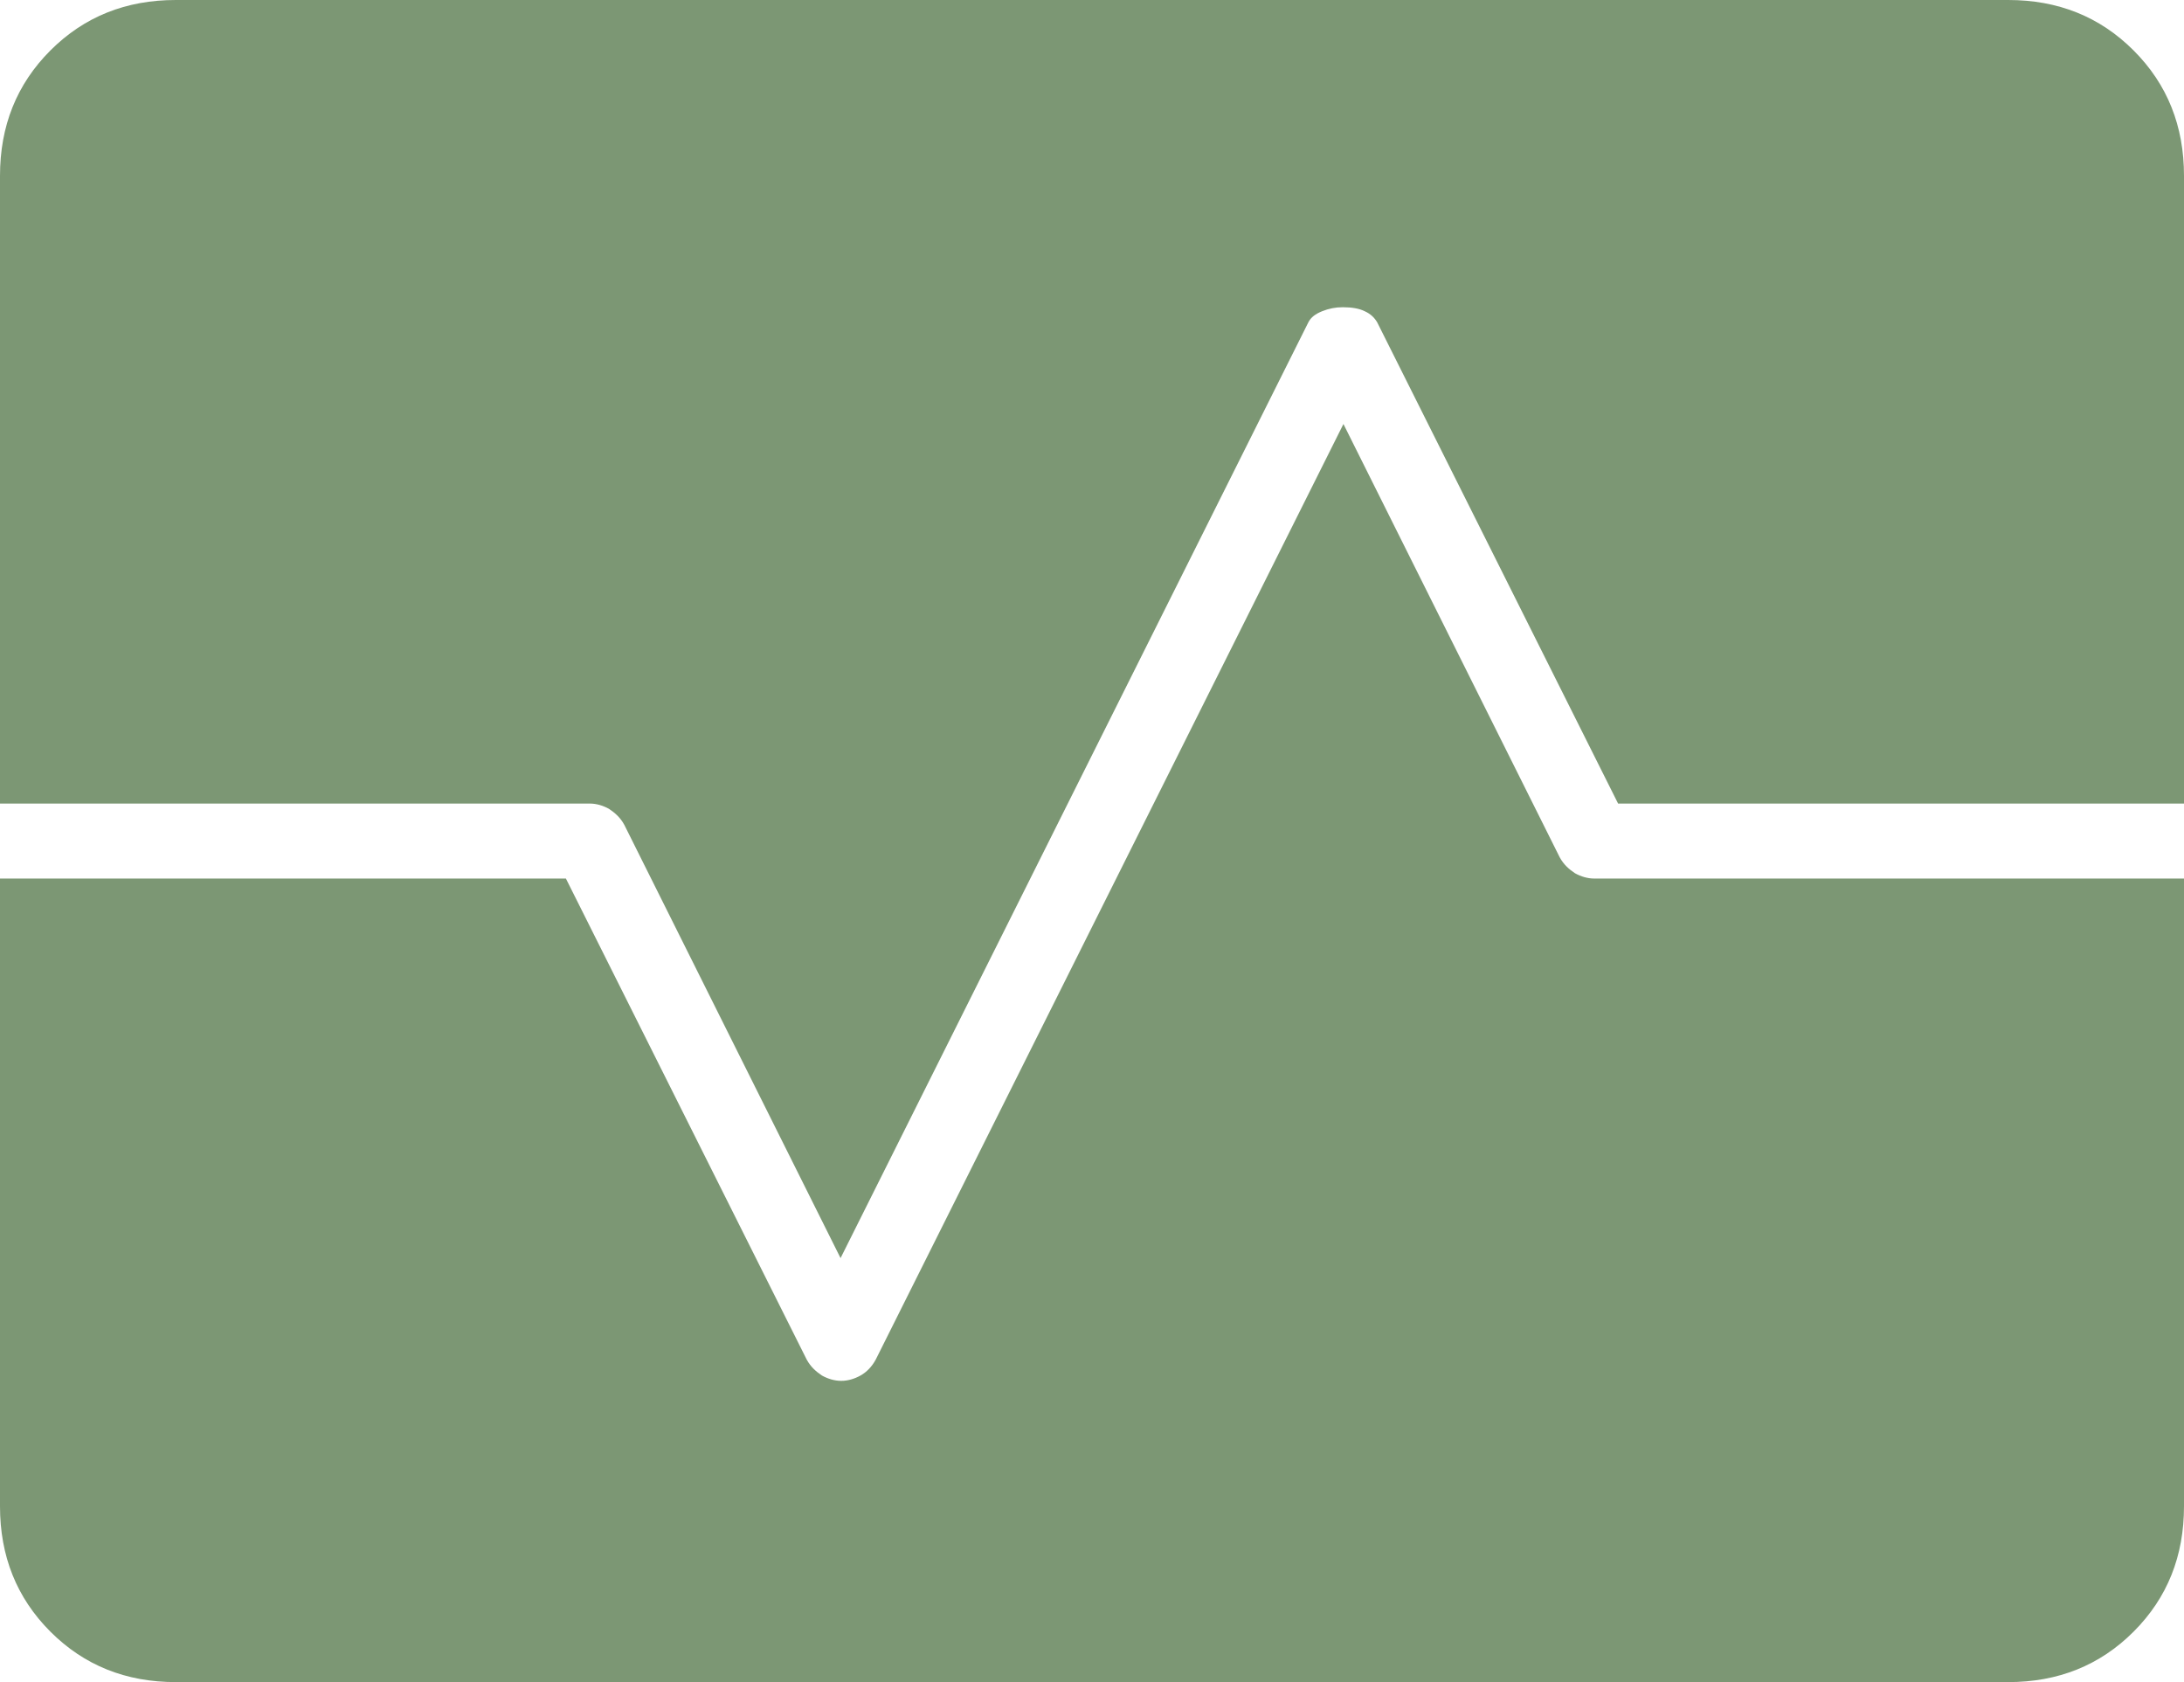 <?xml version="1.0" encoding="UTF-8"?>
<svg id="Layer_2" data-name="Layer 2" xmlns="http://www.w3.org/2000/svg" viewBox="0 0 32.92 25.35">
  <defs>
    <style>
      .cls-1 {
        fill: #7c9774;
      }
    </style>
  </defs>
  <g id="Layer_1-2" data-name="Layer 1">
    <path class="cls-1" d="M2.65,25.35c-.75,0-1.38-.25-1.89-.76-.51-.51-.76-1.14-.76-1.89v-9.46h8.53l3.63,7.25c.06.11.14.18.23.24.09.05.19.08.29.08s.2-.03.29-.08c.09-.05.17-.13.23-.24l7.05-14.1,3.26,6.53c.06.11.14.18.23.24.09.05.19.08.29.08h8.89v9.46c0,.75-.25,1.38-.76,1.89-.51.51-1.14.76-1.89.76H2.65ZM0,12.11V2.65c0-.75.25-1.38.76-1.89.51-.51,1.14-.76,1.89-.76h27.62c.75,0,1.38.25,1.89.76.51.51.76,1.14.76,1.89v9.46h-8.53l-3.63-7.25c-.04-.07-.1-.13-.19-.17-.08-.04-.19-.06-.33-.06-.11,0-.21.02-.31.06-.1.04-.17.09-.21.17l-7.05,14.1-3.26-6.53c-.06-.11-.14-.18-.23-.24-.09-.05-.19-.08-.29-.08H0Z"/>
  </g>
</svg>